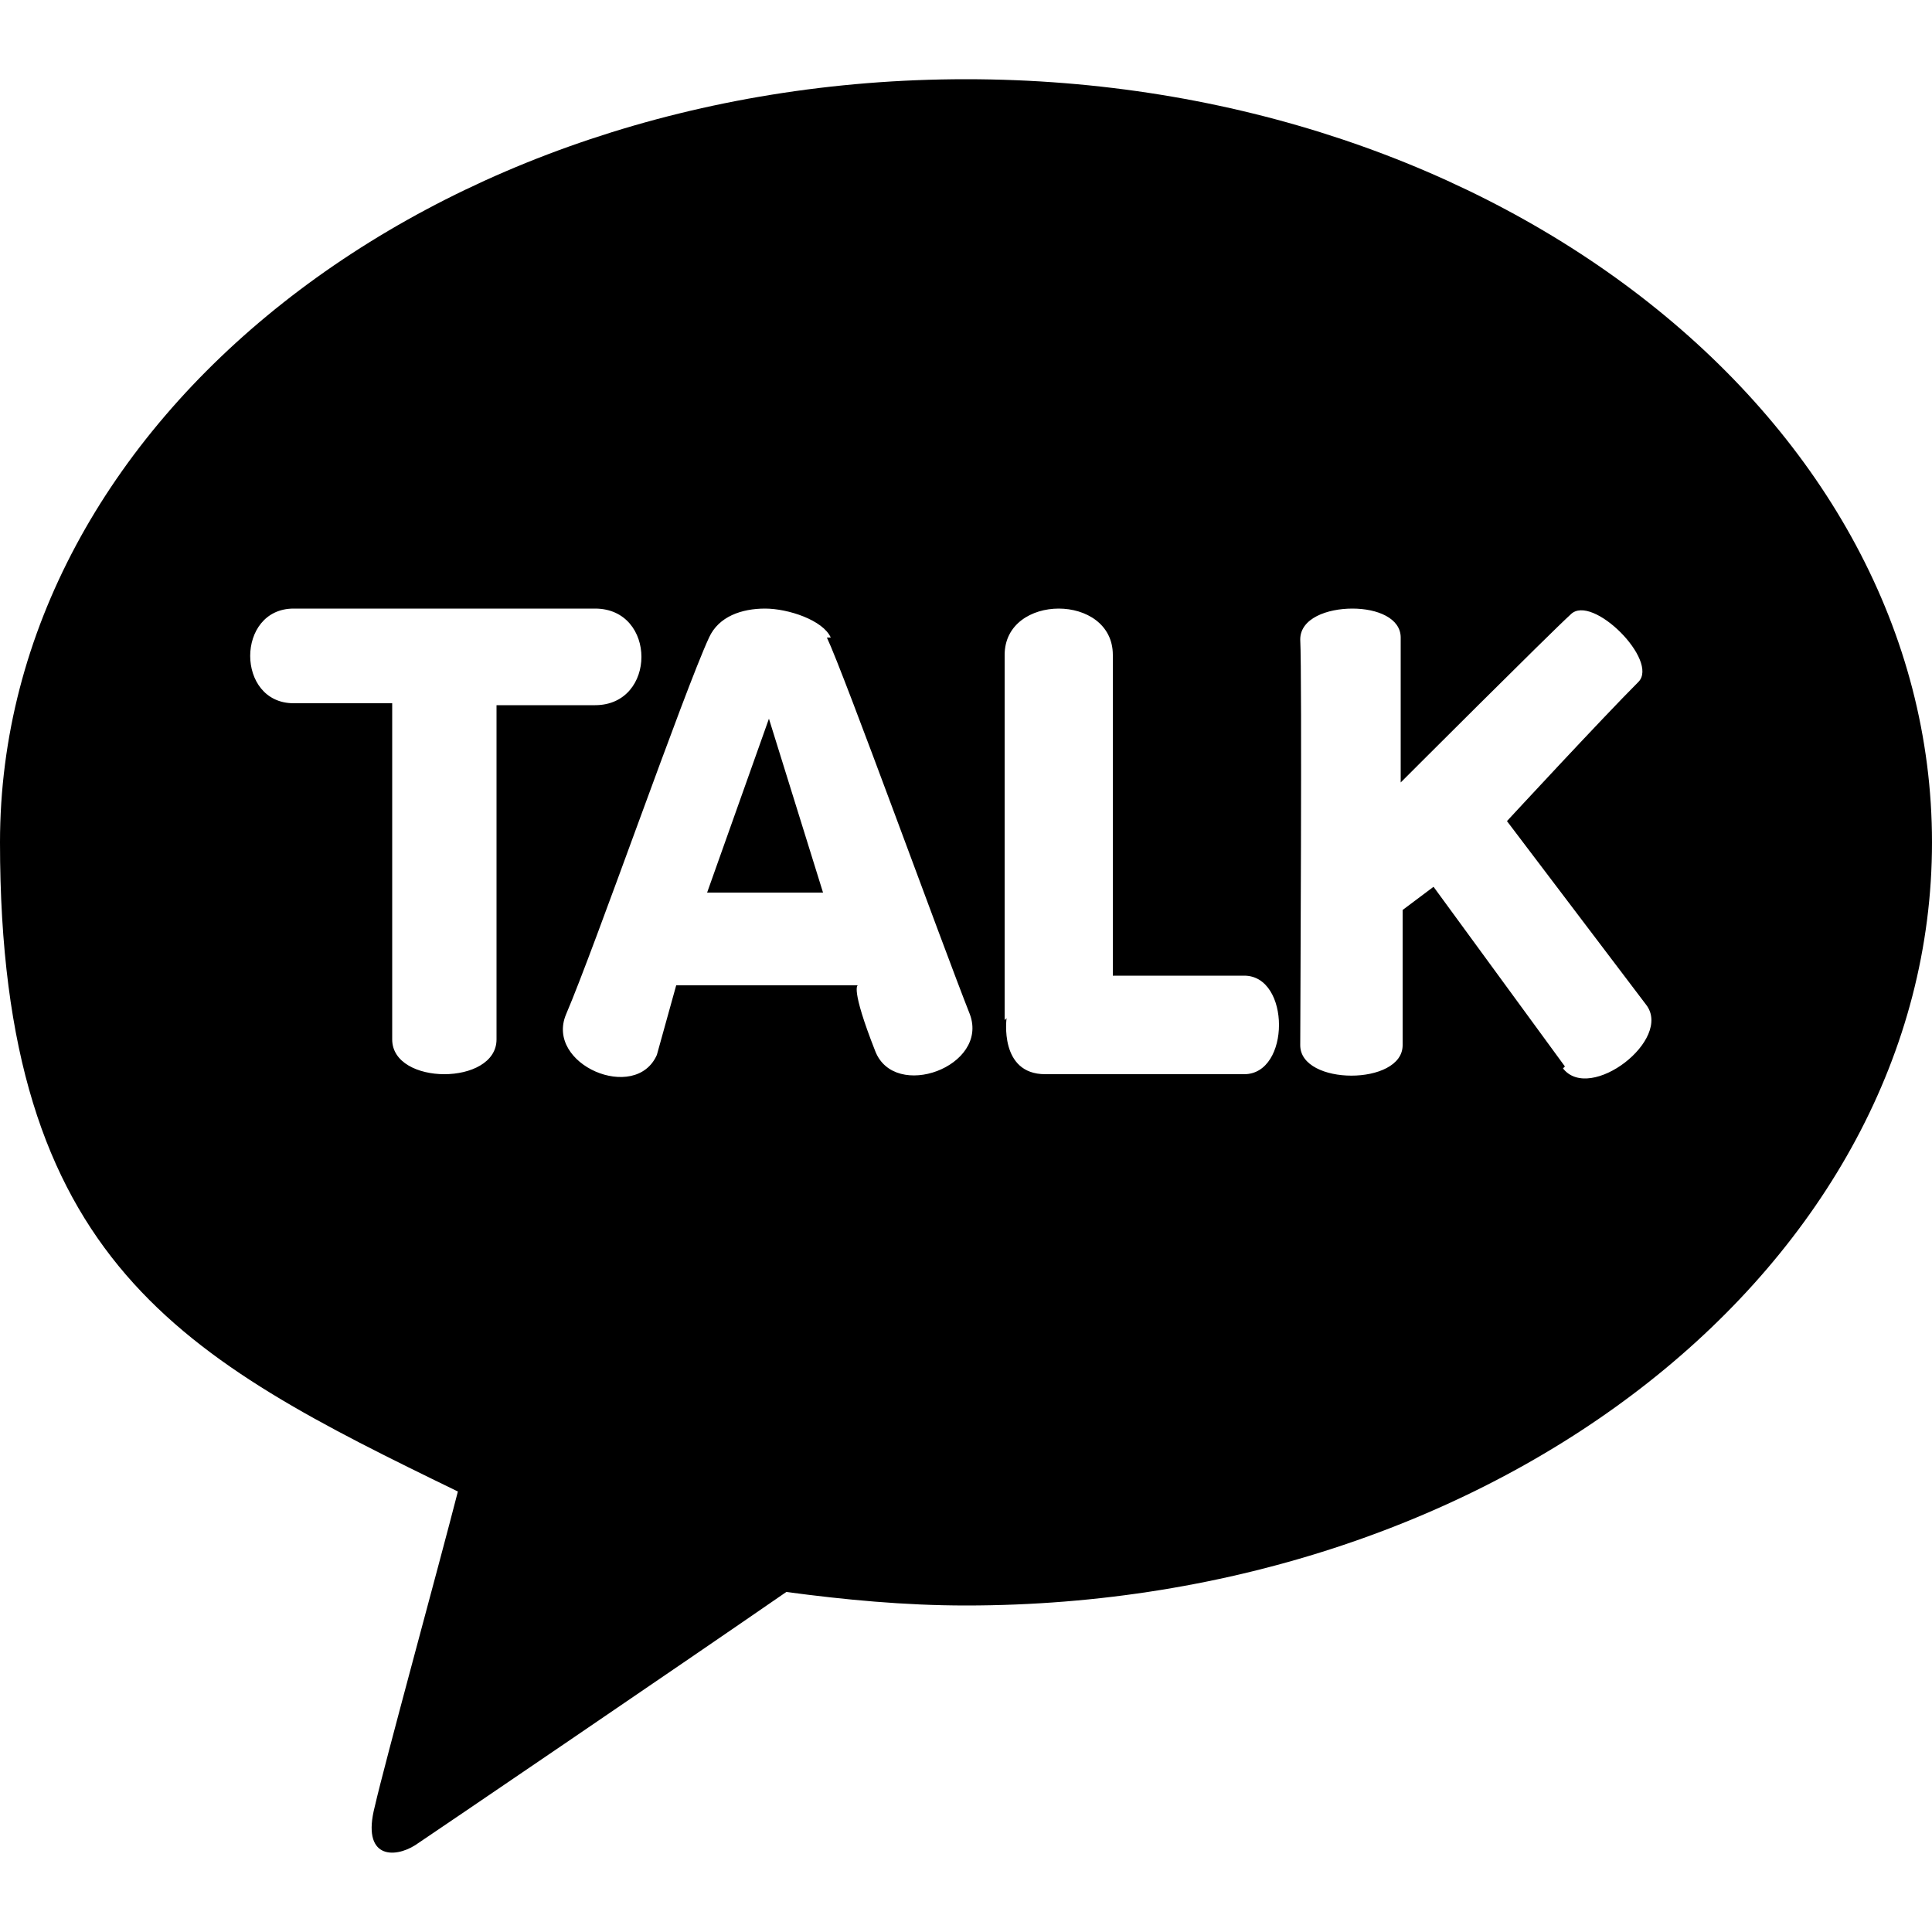 <?xml version="1.0" encoding="UTF-8"?>
<svg xmlns="http://www.w3.org/2000/svg" version="1.1" viewBox="0 0 100 100">
  <defs>
    <style>
      .cls-1 {
        display: none;
      }
    </style>
  </defs>
  <!-- Generator: Adobe Illustrator 28.6.0, SVG Export Plug-In . SVG Version: 1.2.0 Build 709)  -->
  <g>
    <g id="Layer_1">
      <g id="Layer_1-2" data-name="Layer_1" class="cls-1">
        <path d="M56.1,36.5v-6.8c0-1,0-1.8.1-2.4,0-.6.3-1.1.6-1.6.3-.5.9-.9,1.6-1.1.8-.2,1.7-.3,3-.3h6.8v-13.5h-10.8c-6.3,0-10.8,1.5-13.5,4.5-2.7,3-4.1,7.4-4.1,13.1v8.2h-8.1v13.5h8.1v39.3h16.3v-39.3h10.8l1.4-13.5h-12.3Z"/>
      </g>
      <g id="Layer_3" class="cls-1">
        <path d="M92.9,80.4v-42.9c-1.2,1.3-2.5,2.6-3.8,3.7-10,7.7-17.9,14-23.8,18.9-1.9,1.6-3.4,2.8-4.6,3.7s-2.8,1.8-4.8,2.7-3.9,1.4-5.7,1.4h-.1c-1.8,0-3.7-.5-5.7-1.4s-3.6-1.8-4.8-2.7-2.7-2.1-4.6-3.7c-5.9-4.9-13.8-11.2-23.8-18.9-1.4-1.1-2.7-2.3-3.8-3.7v42.9c0,.5.2.9.5,1.3s.8.5,1.3.5h82.1c.5,0,.9-.2,1.3-.5s.5-.8.5-1.3h0ZM92.9,21.7v-2.1s-.2-.7-.2-.7l-.3-.5-.5-.4h-.8c0-.1-82.1-.1-82.1-.1-.5,0-.9.2-1.3.5s-.5.8-.5,1.3c0,6.2,2.7,11.5,8.2,15.8,7.2,5.7,14.6,11.5,22.4,17.7.2.2.9.7,2,1.7s1.9,1.6,2.6,2.1c.6.5,1.5,1.1,2.5,1.8s2,1.2,2.8,1.5,1.7.5,2.4.5h.1c.7,0,1.5-.2,2.4-.5s1.8-.8,2.8-1.5,1.8-1.3,2.5-1.8c.6-.5,1.5-1.2,2.6-2.1s1.7-1.5,2-1.7c7.7-6.1,15.2-12,22.4-17.7,2-1.6,3.9-3.8,5.6-6.5s2.6-5.1,2.6-7.3h0ZM100,19.6v60.7c0,2.5-.9,4.6-2.6,6.3s-3.8,2.6-6.3,2.6H8.9c-2.5,0-4.6-.9-6.3-2.6C.9,84.9,0,82.8,0,80.3V19.6C0,17.2.9,15.1,2.6,13.3c1.8-1.8,3.8-2.6,6.3-2.6h82.1c2.5,0,4.6.9,6.3,2.6,1.8,1.8,2.6,3.9,2.6,6.3Z"/>
      </g>
      <g id="Layer_4" class="cls-1">
        <g>
          <path d="M1,51.7v-22.7h8.2v23.4c0,8.6,2.9,11.5,7.8,11.5s8-2.8,8-11.5v-23.4h7.9v22.7c0,13.7-5.9,19.3-16,19.3S1,65.4,1,51.7Z"/>
          <path d="M47.5,54.6v15.6h-8.2V29h14.4c8.7,0,15.5,3,15.5,12.5s-3.1,10-7.9,11.9l9.7,16.9h-9.2l-8.5-15.6h-5.8ZM61.1,41.5c0-4.5-2.8-6-8.2-6h-5.3v12.6h5.3c5.3,0,8.2-2.2,8.2-6.6h0Z"/>
          <path d="M82.3,63.3h16.7v6.9h-25V29h8.2v34.4h0Z"/>
        </g>
      </g>
      <g>
        <polygon points="42.6 46.2 39.8 37.2 36.6 46.2 42.6 46.2"/>
        <path d="M50,4.1C22.4,4.1,0,21.8,0,43.6s9.5,26.7,23.7,33.6c-1,3.9-3.8,14.1-4.3,16.3-.7,2.7,1,2.7,2.1,2,.9-.6,13.7-9.3,19.2-13.1,3,.4,6.1.7,9.3.7,27.6,0,50-17.7,50-39.5S77.6,4.1,50,4.1ZM81,55.2l-6.8-9.3-1.6,1.2s0,4.6,0,7c0,2.1-5.3,2.1-5.3,0,0-1.3.1-19.1,0-21,0-1.1,1.4-1.6,2.7-1.6s2.5.5,2.5,1.5c0,2.7,0,7.5,0,7.5,0,0,7.7-7.7,8.8-8.7,1.1-1.1,4.6,2.4,3.5,3.5-1.9,1.9-6.8,7.2-6.8,7.2l7.2,9.5c1.4,1.8-2.9,5.1-4.3,3.3ZM42.8,33c.9,1.9,5.9,15.7,7.4,19.5,1,2.7-3.9,4.5-4.9,1.9-1.3-3.3-.9-3.4-.9-3.4h-9.4l-1,3.6c-1.1,2.5-5.8.5-4.7-2.1,1.5-3.5,6.1-16.7,7.4-19.5.5-1.1,1.7-1.5,2.9-1.5s3,.6,3.4,1.5ZM30.8,31.5c3.2,0,3.2,5,0,5-3.4,0-5.1,0-5.1,0v17.3c0,2.4-5.4,2.4-5.4,0,0-3.3,0-17.4,0-17.4h-5.1c-3,0-3-4.9,0-4.9,0,0,12,0,15.7,0ZM52,52.8s0-14.4,0-18.9c0-1.6,1.4-2.4,2.8-2.4s2.8.8,2.8,2.4c0,3.2,0,16.6,0,16.6,0,0,4.4,0,6.8,0s2.4,5.1,0,5.1-7.9,0-10.3,0-2-2.9-2-2.9Z"/>
      </g>
    </g>
  </g>
</svg>